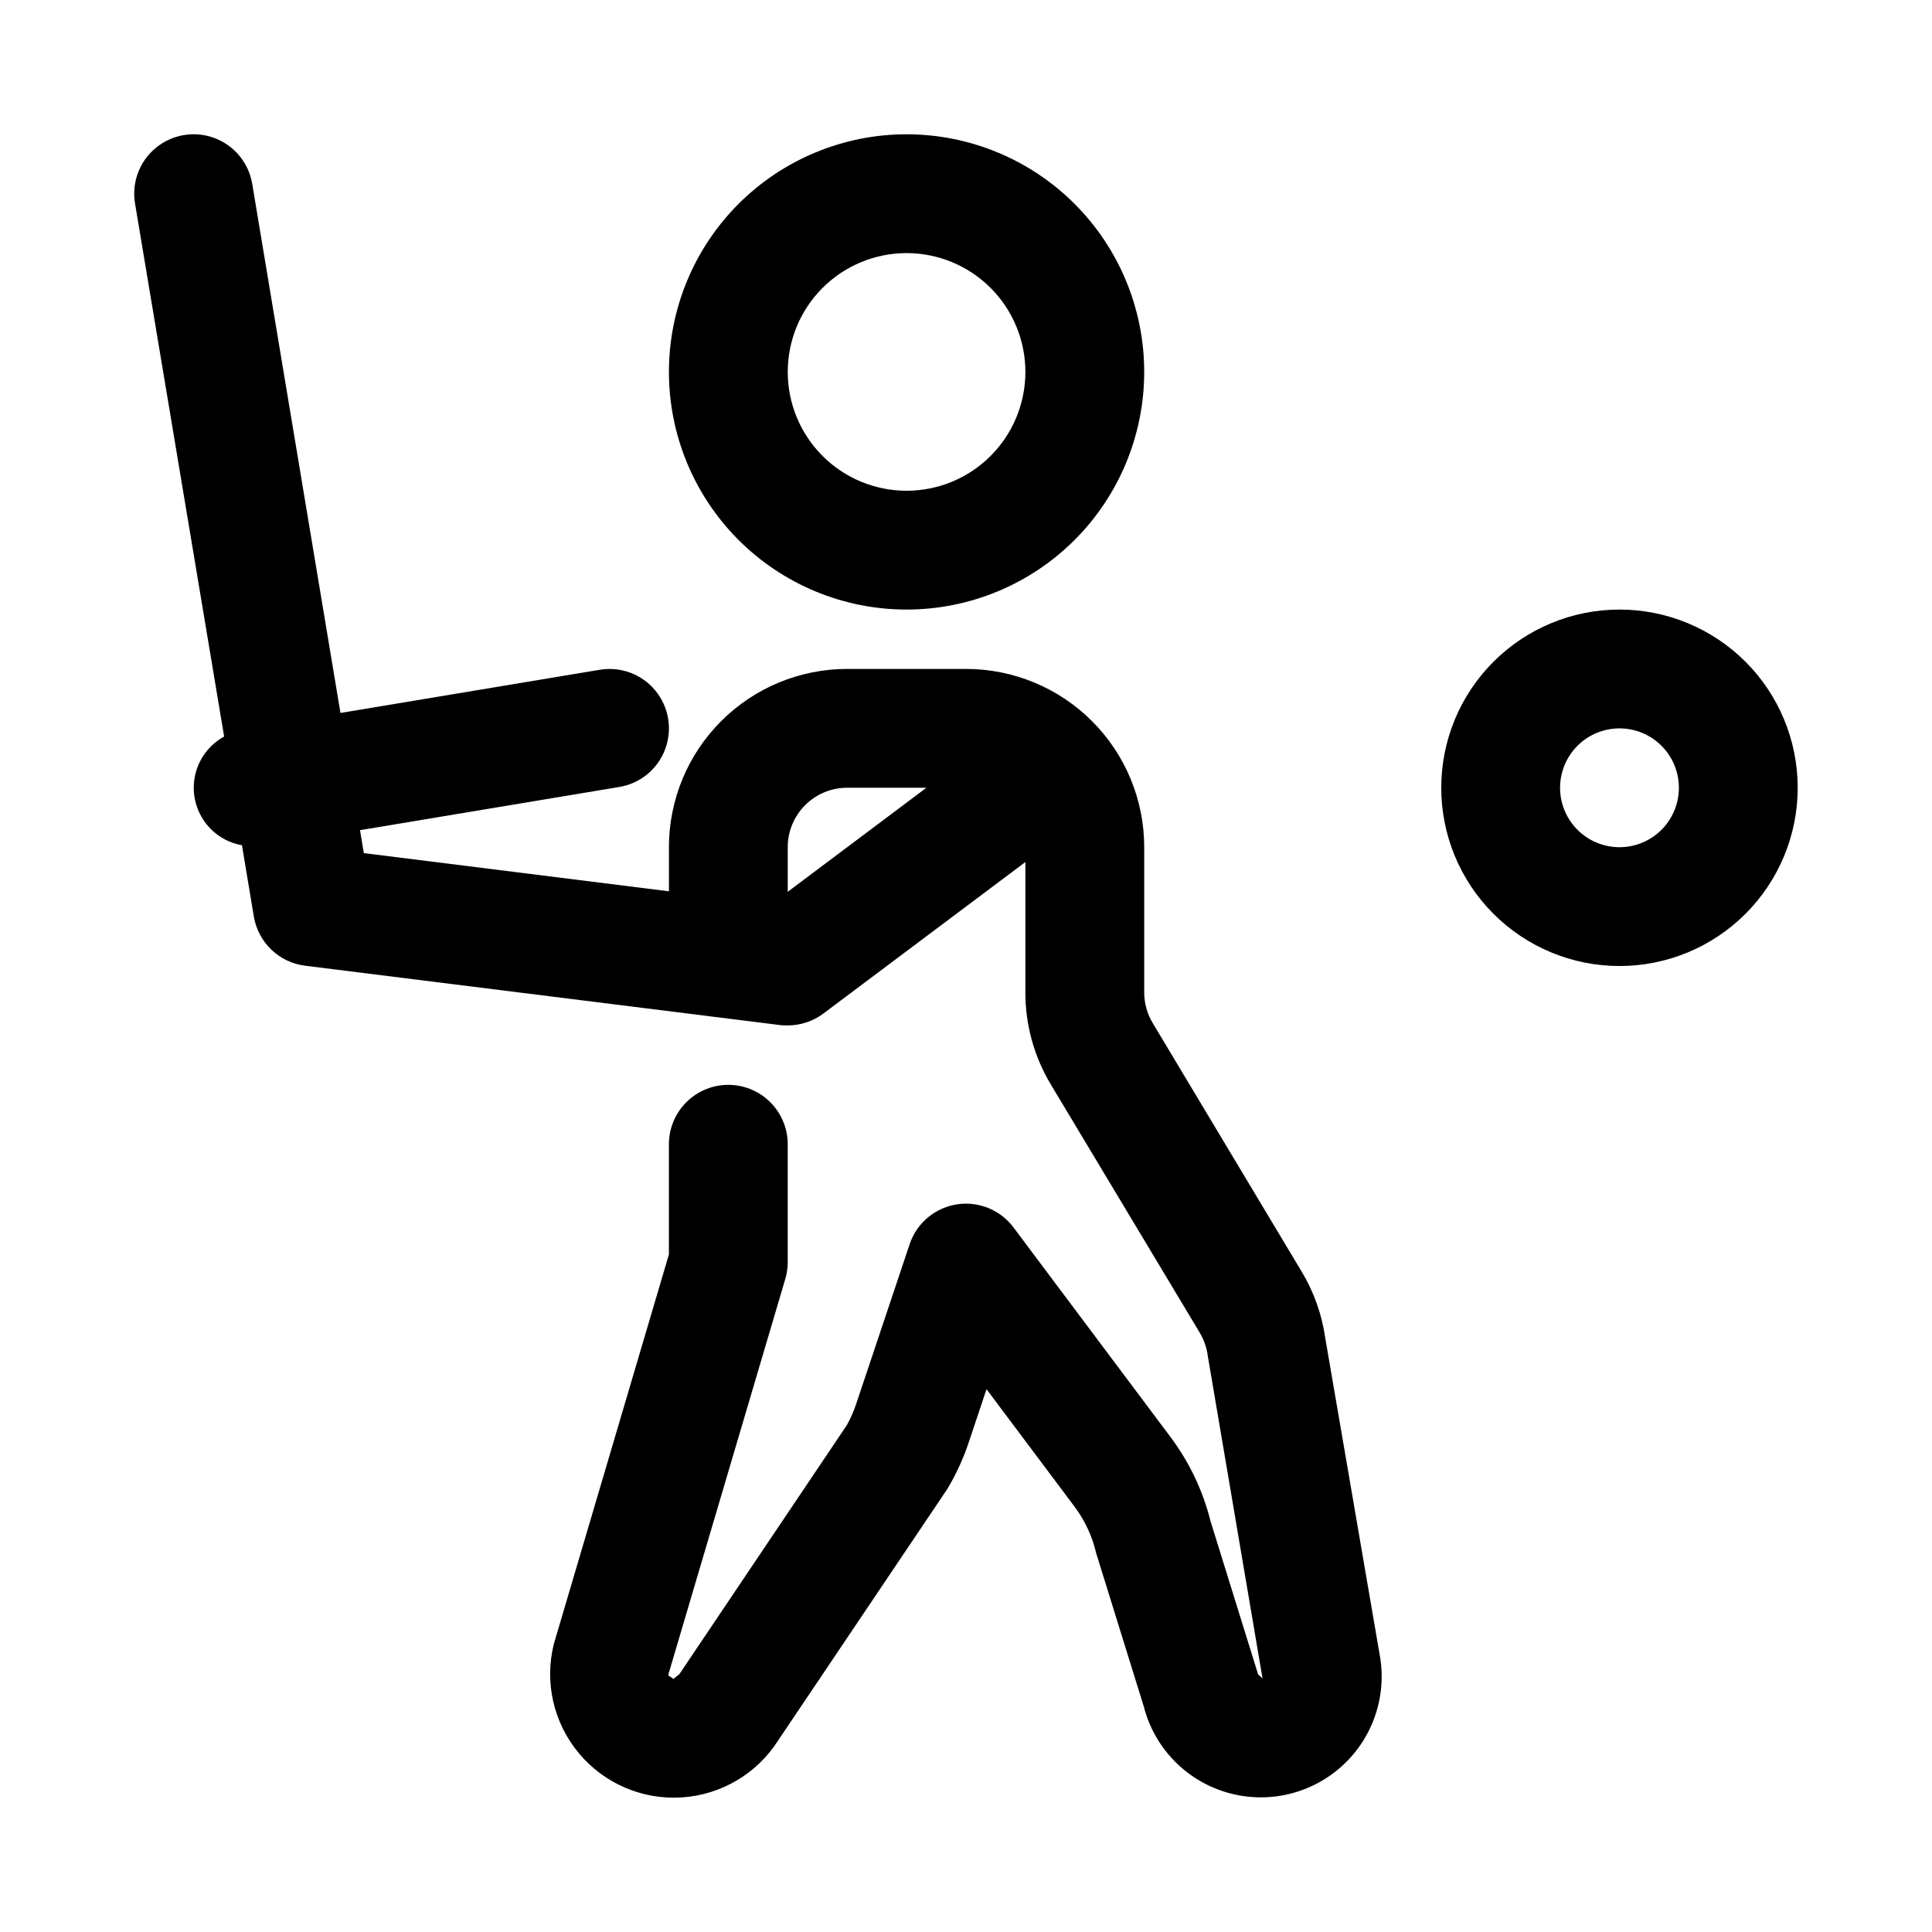 <?xml version="1.0" encoding="UTF-8"?>
<!-- Uploaded to: ICON Repo, www.svgrepo.com, Generator: ICON Repo Mixer Tools -->
<svg fill="#000000" width="800px" height="800px" version="1.1" viewBox="144 144 512 512" xmlns="http://www.w3.org/2000/svg">
 <g>
  <path d="m384.25 305.54c16.703 0 32.723-6.637 44.531-18.445 11.809-11.812 18.445-27.828 18.445-44.531s-6.637-32.723-18.445-44.531-27.828-18.445-44.531-18.445-32.719 6.637-44.531 18.445c-11.809 11.809-18.445 27.828-18.445 44.531s6.637 32.719 18.445 44.531c11.812 11.809 27.828 18.445 44.531 18.445zm0-94.465c8.352 0 16.359 3.316 22.266 9.223s9.223 13.914 9.223 22.266c0 8.352-3.316 16.359-9.223 22.266s-13.914 9.223-22.266 9.223c-8.352 0-16.359-3.316-22.266-9.223s-9.223-13.914-9.223-22.266c0-8.352 3.316-16.359 9.223-22.266s13.914-9.223 22.266-9.223z"/>
  <path d="m495.2 498.55c-0.887-6.246-3.031-12.25-6.297-17.648l-39.426-65.793c-1.473-2.441-2.25-5.242-2.25-8.094v-38.508c0-12.527-4.977-24.543-13.832-33.398-8.859-8.859-20.875-13.836-33.398-13.836h-31.488c-12.527 0-24.543 4.977-33.398 13.836-8.859 8.855-13.836 20.871-13.836 33.398v11.699l-80.859-10.125-1.008-6.078 68.707-11.445c5.547-0.922 10.184-4.734 12.16-10.004 1.973-5.266 0.988-11.188-2.582-15.531-3.574-4.344-9.195-6.449-14.742-5.527l-68.723 11.445-23.383-140.2c-0.922-5.547-4.734-10.184-10-12.156-5.266-1.977-11.188-0.992-15.531 2.582-4.344 3.57-6.453 9.191-5.531 14.738l23.617 141.29v0.004c-3.773 2.059-6.519 5.598-7.578 9.766-1.055 4.168-0.332 8.586 2.004 12.195 2.332 3.613 6.062 6.09 10.297 6.836l3.148 18.895v-0.004c0.559 3.344 2.18 6.422 4.625 8.77 2.445 2.348 5.582 3.844 8.949 4.266l125.95 15.742-0.004 0.004c0.656 0.066 1.312 0.09 1.969 0.078 3.406 0 6.723-1.105 9.445-3.148l53.531-40.148v34.637c0.004 8.559 2.332 16.957 6.738 24.293l39.484 65.809 0.004 0.004c1.137 1.93 1.867 4.074 2.141 6.297l14.484 85.316-1.164-1.055-12.594-40.539h-0.004c-2.023-8.152-5.672-15.809-10.723-22.516l-41.516-55.418c-2.309-3.078-5.664-5.203-9.434-5.973-3.766-0.77-7.688-0.137-11.02 1.785-3.332 1.922-5.848 4.996-7.066 8.641l-14.168 42.32h-0.004c-0.641 1.93-1.457 3.793-2.438 5.574l-44.383 66c-0.156 0.219-1.418 1.07-1.574 1.309l-1.434-0.977 30.969-104.76c0.457-1.449 0.699-2.953 0.723-4.473v-31.488c0-5.625-3-10.82-7.871-13.633-4.871-2.812-10.871-2.812-15.746 0-4.871 2.812-7.871 8.008-7.871 13.633v29.207l-30.496 103.23c-2.539 10.156-0.07 20.914 6.637 28.953 6.707 8.035 16.852 12.387 27.297 11.707 10.449-0.684 19.941-6.312 25.547-15.152l44.824-66.629c2.375-3.973 4.301-8.199 5.746-12.598l4.613-13.809 23.457 31.301h0.004c2.664 3.617 4.566 7.734 5.586 12.109l12.594 40.559 0.004-0.004c2.707 10.758 10.789 19.348 21.363 22.703 10.57 3.359 22.129 1.004 30.547-6.219 8.418-7.227 12.496-18.293 10.781-29.25zm-142.44-118.22v-11.824c0-4.176 1.66-8.18 4.613-11.133s6.957-4.613 11.133-4.613h21.004z"/>
  <path d="m573.18 305.54c-12.527 0-24.539 4.977-33.398 13.832-8.859 8.859-13.836 20.871-13.836 33.398s4.977 24.543 13.836 33.398c8.859 8.859 20.871 13.836 33.398 13.836s24.539-4.977 33.398-13.836c8.855-8.855 13.832-20.871 13.832-33.398s-4.977-24.539-13.832-33.398c-8.859-8.855-20.871-13.832-33.398-13.832zm0 62.977c-4.176 0-8.18-1.66-11.133-4.613-2.953-2.953-4.613-6.957-4.613-11.133s1.66-8.18 4.613-11.133c2.953-2.953 6.957-4.609 11.133-4.609 4.176 0 8.18 1.656 11.133 4.609 2.953 2.953 4.609 6.957 4.609 11.133s-1.656 8.18-4.609 11.133c-2.953 2.953-6.957 4.613-11.133 4.613z"/>
 </g>
</svg>